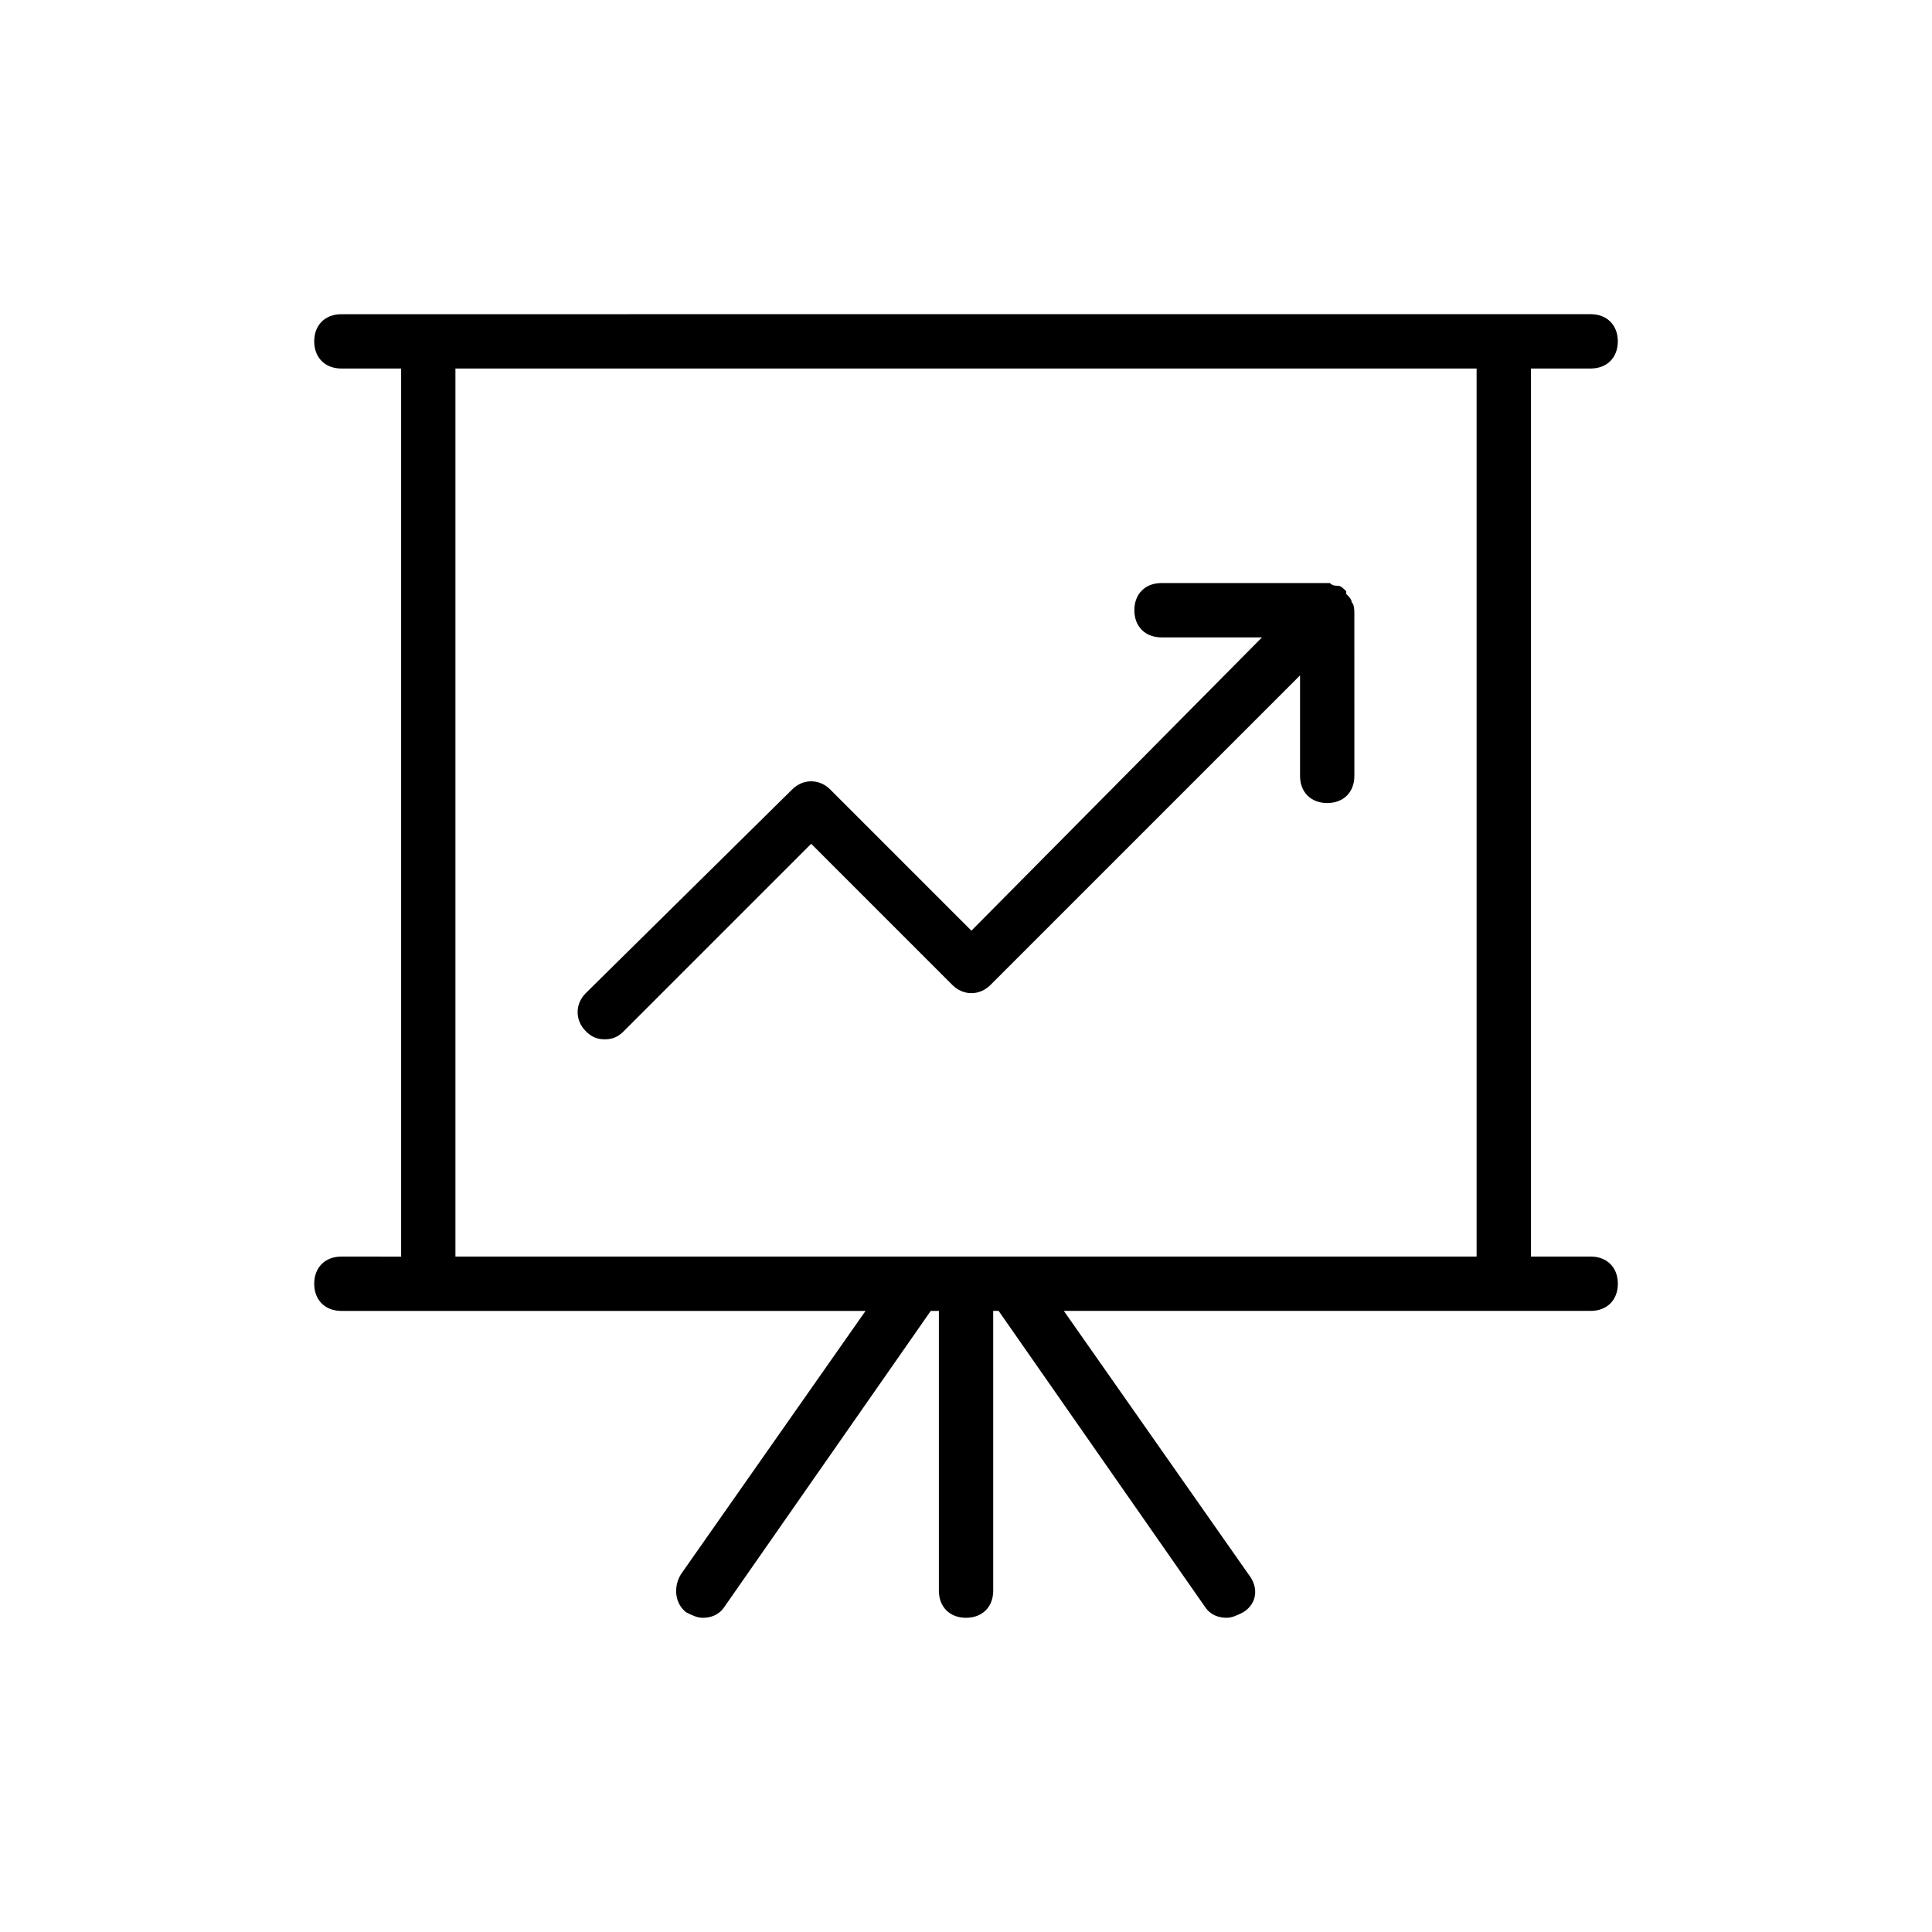 <?xml version="1.0" encoding="UTF-8"?>
<!-- Uploaded to: ICON Repo, www.svgrepo.com, Generator: ICON Repo Mixer Tools -->
<svg fill="#000000" width="800px" height="800px" version="1.1" viewBox="144 144 512 512" xmlns="http://www.w3.org/2000/svg">
 <g>
  <path d="m565.54 241.66c4.32 0 7.199-2.879 7.199-7.199 0-4.32-2.879-7.199-7.199-7.199h-23.031l-285.01 0.004h-23.031c-4.32 0-7.199 2.879-7.199 7.199 0 4.32 2.879 7.199 7.199 7.199h15.836v235.35l-15.836-0.008c-4.32 0-7.199 2.879-7.199 7.199 0 4.32 2.879 7.199 7.199 7.199h138.91l-48.941 69.812c-2.16 3.598-1.441 7.918 1.441 10.078 1.441 0.719 2.879 1.441 4.32 1.441 2.16 0 4.32-0.719 5.758-2.879l54.699-78.449 2.156-0.008v74.133c0 4.32 2.879 7.199 7.199 7.199s7.199-2.879 7.199-7.199l-0.004-74.133h1.441l54.699 78.449c1.441 2.16 3.598 2.879 5.758 2.879 1.441 0 2.879-0.719 4.32-1.441 3.598-2.16 4.32-6.477 1.441-10.078l-48.941-69.812h115.88l23.746 0.004c4.32 0 7.199-2.879 7.199-7.199s-2.879-7.199-7.199-7.199h-15.836l0.004-235.34zm-30.227 235.35h-270.62v-235.35h270.62z"/>
  <path d="m304.27 419.43c2.16 0 3.598-0.719 5.039-2.16l49.66-49.66 37.426 37.426c2.879 2.879 7.199 2.879 10.078 0l82.051-82.051v26.629c0 4.32 2.879 7.199 7.199 7.199 4.32 0 7.199-2.879 7.199-7.199l-0.008-43.18c0-0.719 0-2.16-0.719-2.879 0-0.719-0.719-1.441-1.441-2.16v-0.719c-0.719-0.719-1.441-1.441-2.16-1.441s-1.441 0-2.16-0.719h-0.719-43.902c-4.32 0-7.199 2.879-7.199 7.199 0 4.32 2.879 7.199 7.199 7.199h26.629l-77.008 77.727-37.426-37.426c-2.879-2.879-7.199-2.879-10.078 0l-54.695 53.98c-2.879 2.879-2.879 7.199 0 10.078 1.438 1.438 2.879 2.156 5.035 2.156z"/>
 </g>
</svg>